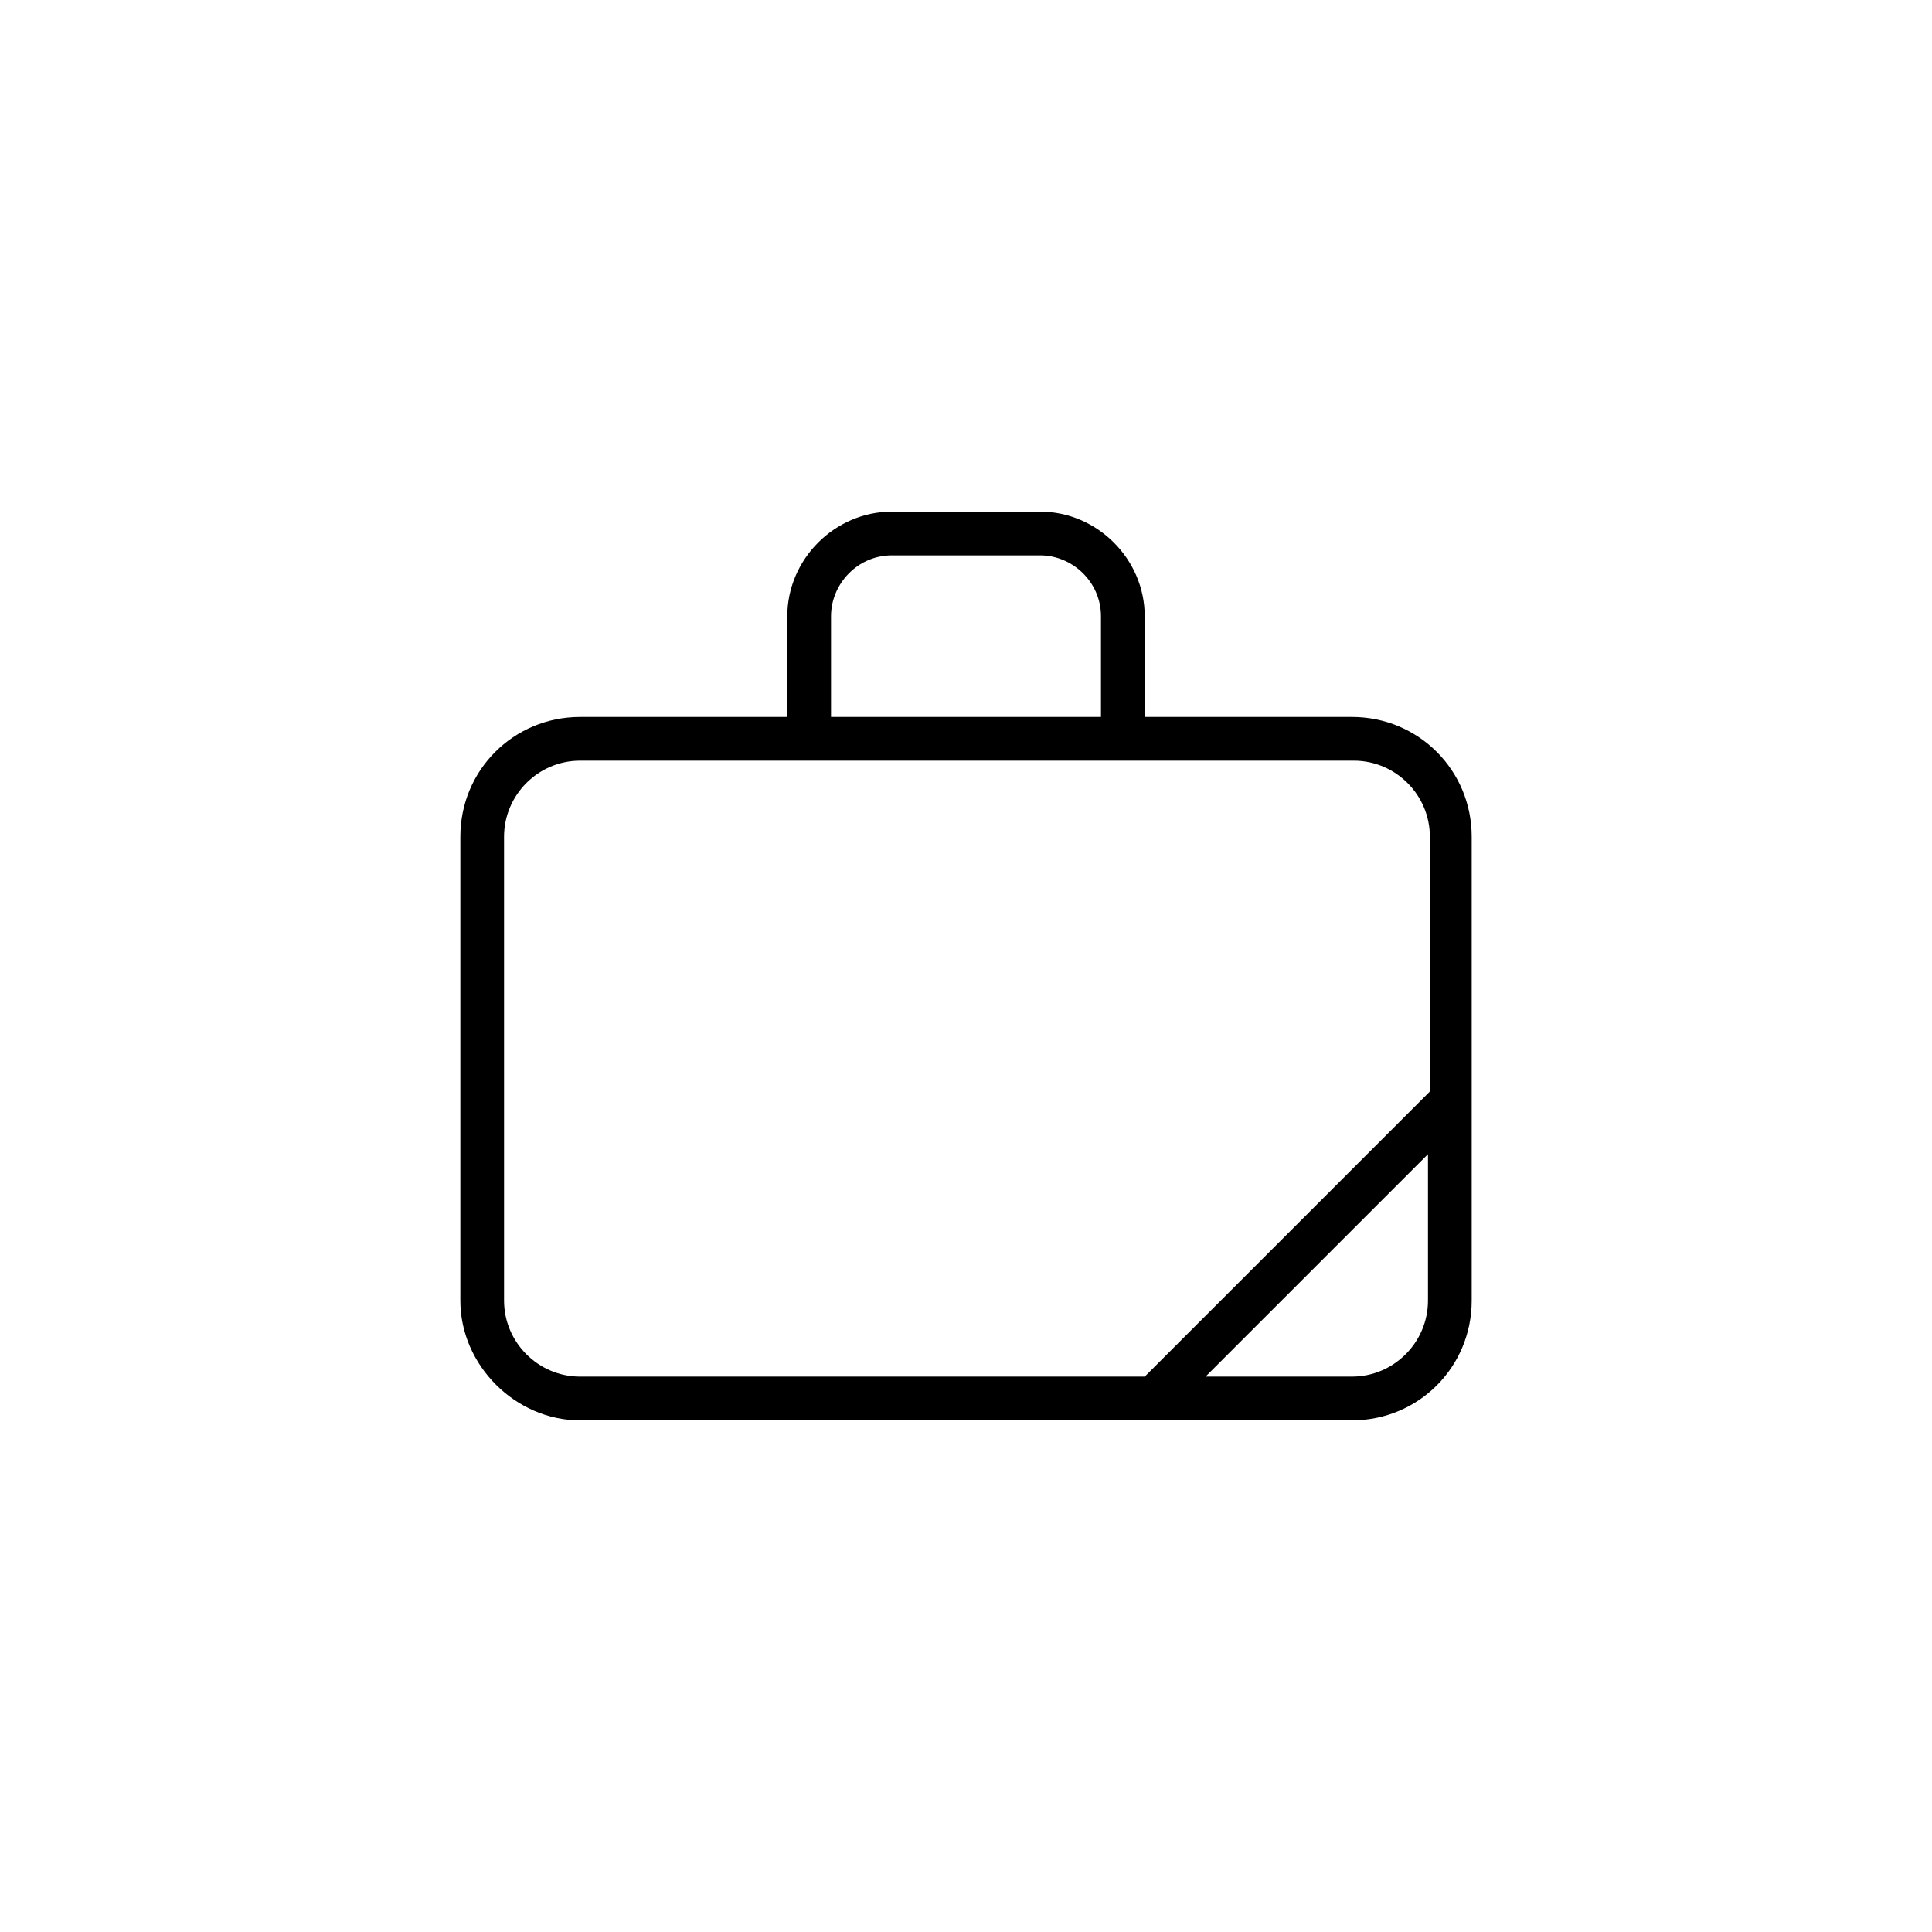 <?xml version="1.0" encoding="UTF-8"?>
<!-- Uploaded to: ICON Repo, www.svgrepo.com, Generator: ICON Repo Mixer Tools -->
<svg fill="#000000" width="800px" height="800px" version="1.1" viewBox="144 144 512 512" xmlns="http://www.w3.org/2000/svg">
 <path d="m297.73 520.41h204.55c17.633 0 31.738-14.105 31.738-31.738v-122.93c0-17.633-14.105-31.738-31.738-31.738h-54.918v-26.703c0-15.113-12.594-27.711-27.711-27.711h-39.297c-15.113 0-27.711 12.594-27.711 27.711v26.703h-54.91c-17.633 0-31.738 14.105-31.738 31.738v122.93c-0.004 17.129 14.605 31.742 31.738 31.742zm204.55-11.59h-38.793l58.945-58.945v38.793c0 11.086-9.07 20.152-20.152 20.152zm-138.05-201.52c0-8.566 7.055-16.121 16.121-16.121h39.297c8.566 0 16.121 7.055 16.121 16.121v26.703h-71.539zm-86.652 58.441c0-11.082 9.07-20.152 20.152-20.152h205.05c11.082 0 20.152 9.07 20.152 20.152v67.512l-75.57 75.57h-149.63c-11.082 0-20.152-9.07-20.152-20.152z"/>
</svg>